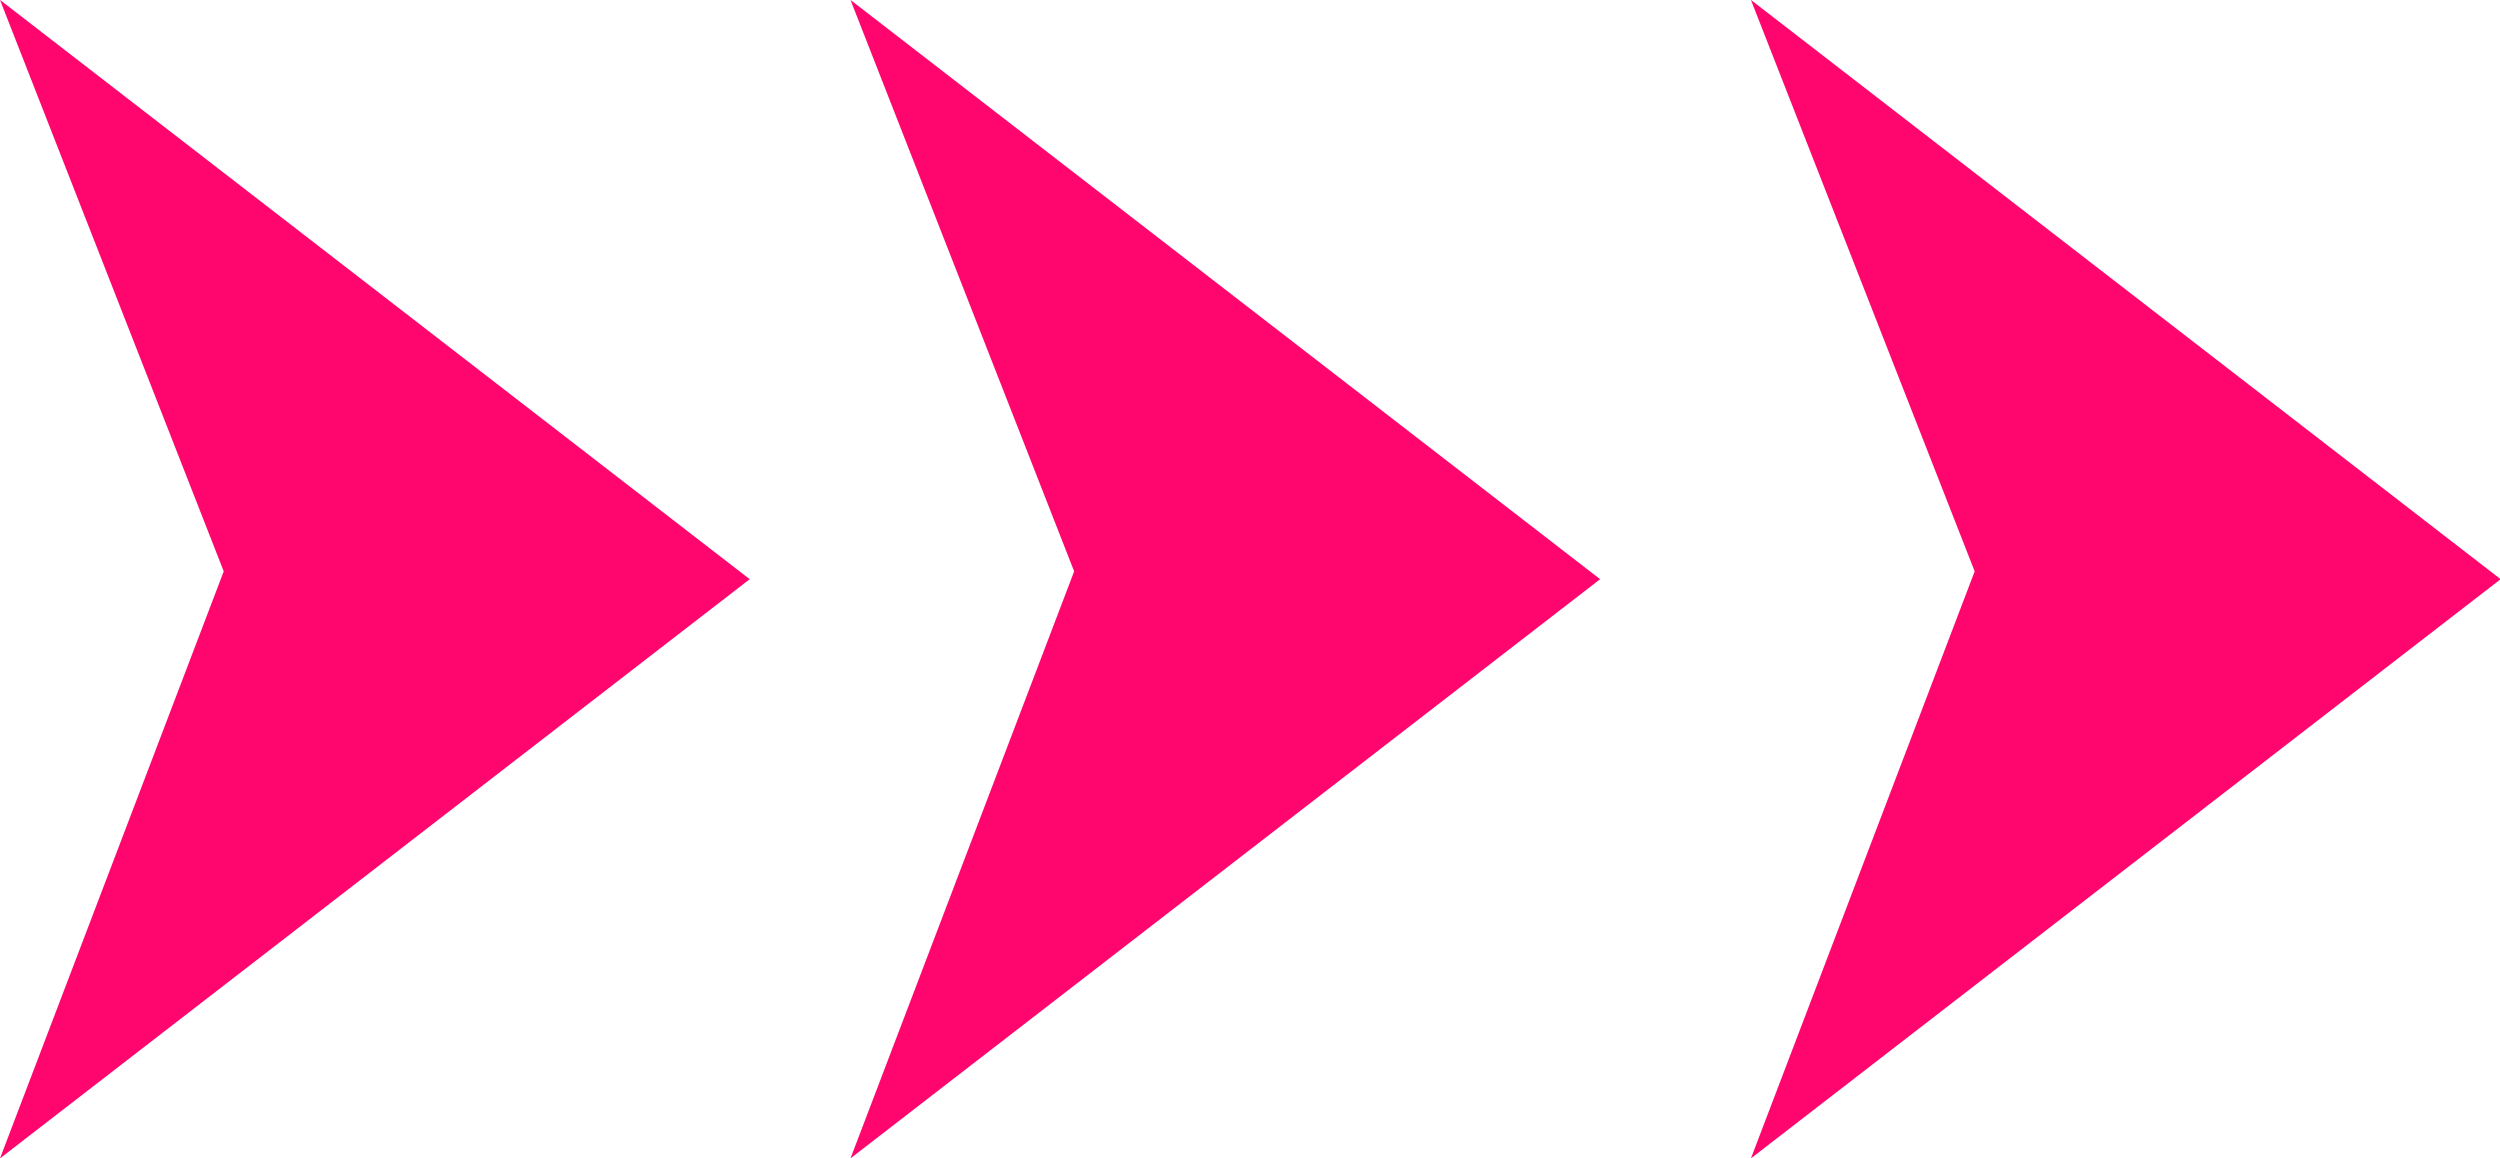 <?xml version="1.0" encoding="UTF-8" standalone="no"?><svg xmlns="http://www.w3.org/2000/svg" xmlns:xlink="http://www.w3.org/1999/xlink" fill="#000000" height="66.4" preserveAspectRatio="xMidYMid meet" version="1" viewBox="0.0 0.0 143.3 66.4" width="143.3" zoomAndPan="magnify"><defs><clipPath id="a"><path d="M 0 0 L 43 0 L 43 66.398 L 0 66.398 Z M 0 0"/></clipPath><clipPath id="b"><path d="M 48 0 L 92 0 L 92 66.398 L 48 66.398 Z M 48 0"/></clipPath><clipPath id="c"><path d="M 100 0 L 143.34 0 L 143.34 66.398 L 100 66.398 Z M 100 0"/></clipPath></defs><g><g clip-path="url(#a)" id="change1_1"><path d="M 0 -0.004 L 42.973 33.199 L 0 66.398 L 12.824 32.75 L 0 -0.004" fill="#ff066e"/></g><g clip-path="url(#b)" id="change2_1"><path d="M 48.75 -0.004 L 91.719 33.199 L 48.75 66.398 L 61.57 32.75 L 48.75 -0.004" fill="#ff066e"/></g><g clip-path="url(#c)" id="change3_1"><path d="M 100.363 -0.004 L 143.336 33.199 L 100.363 66.398 L 113.188 32.75 L 100.363 -0.004" fill="#ff066e"/></g></g></svg>